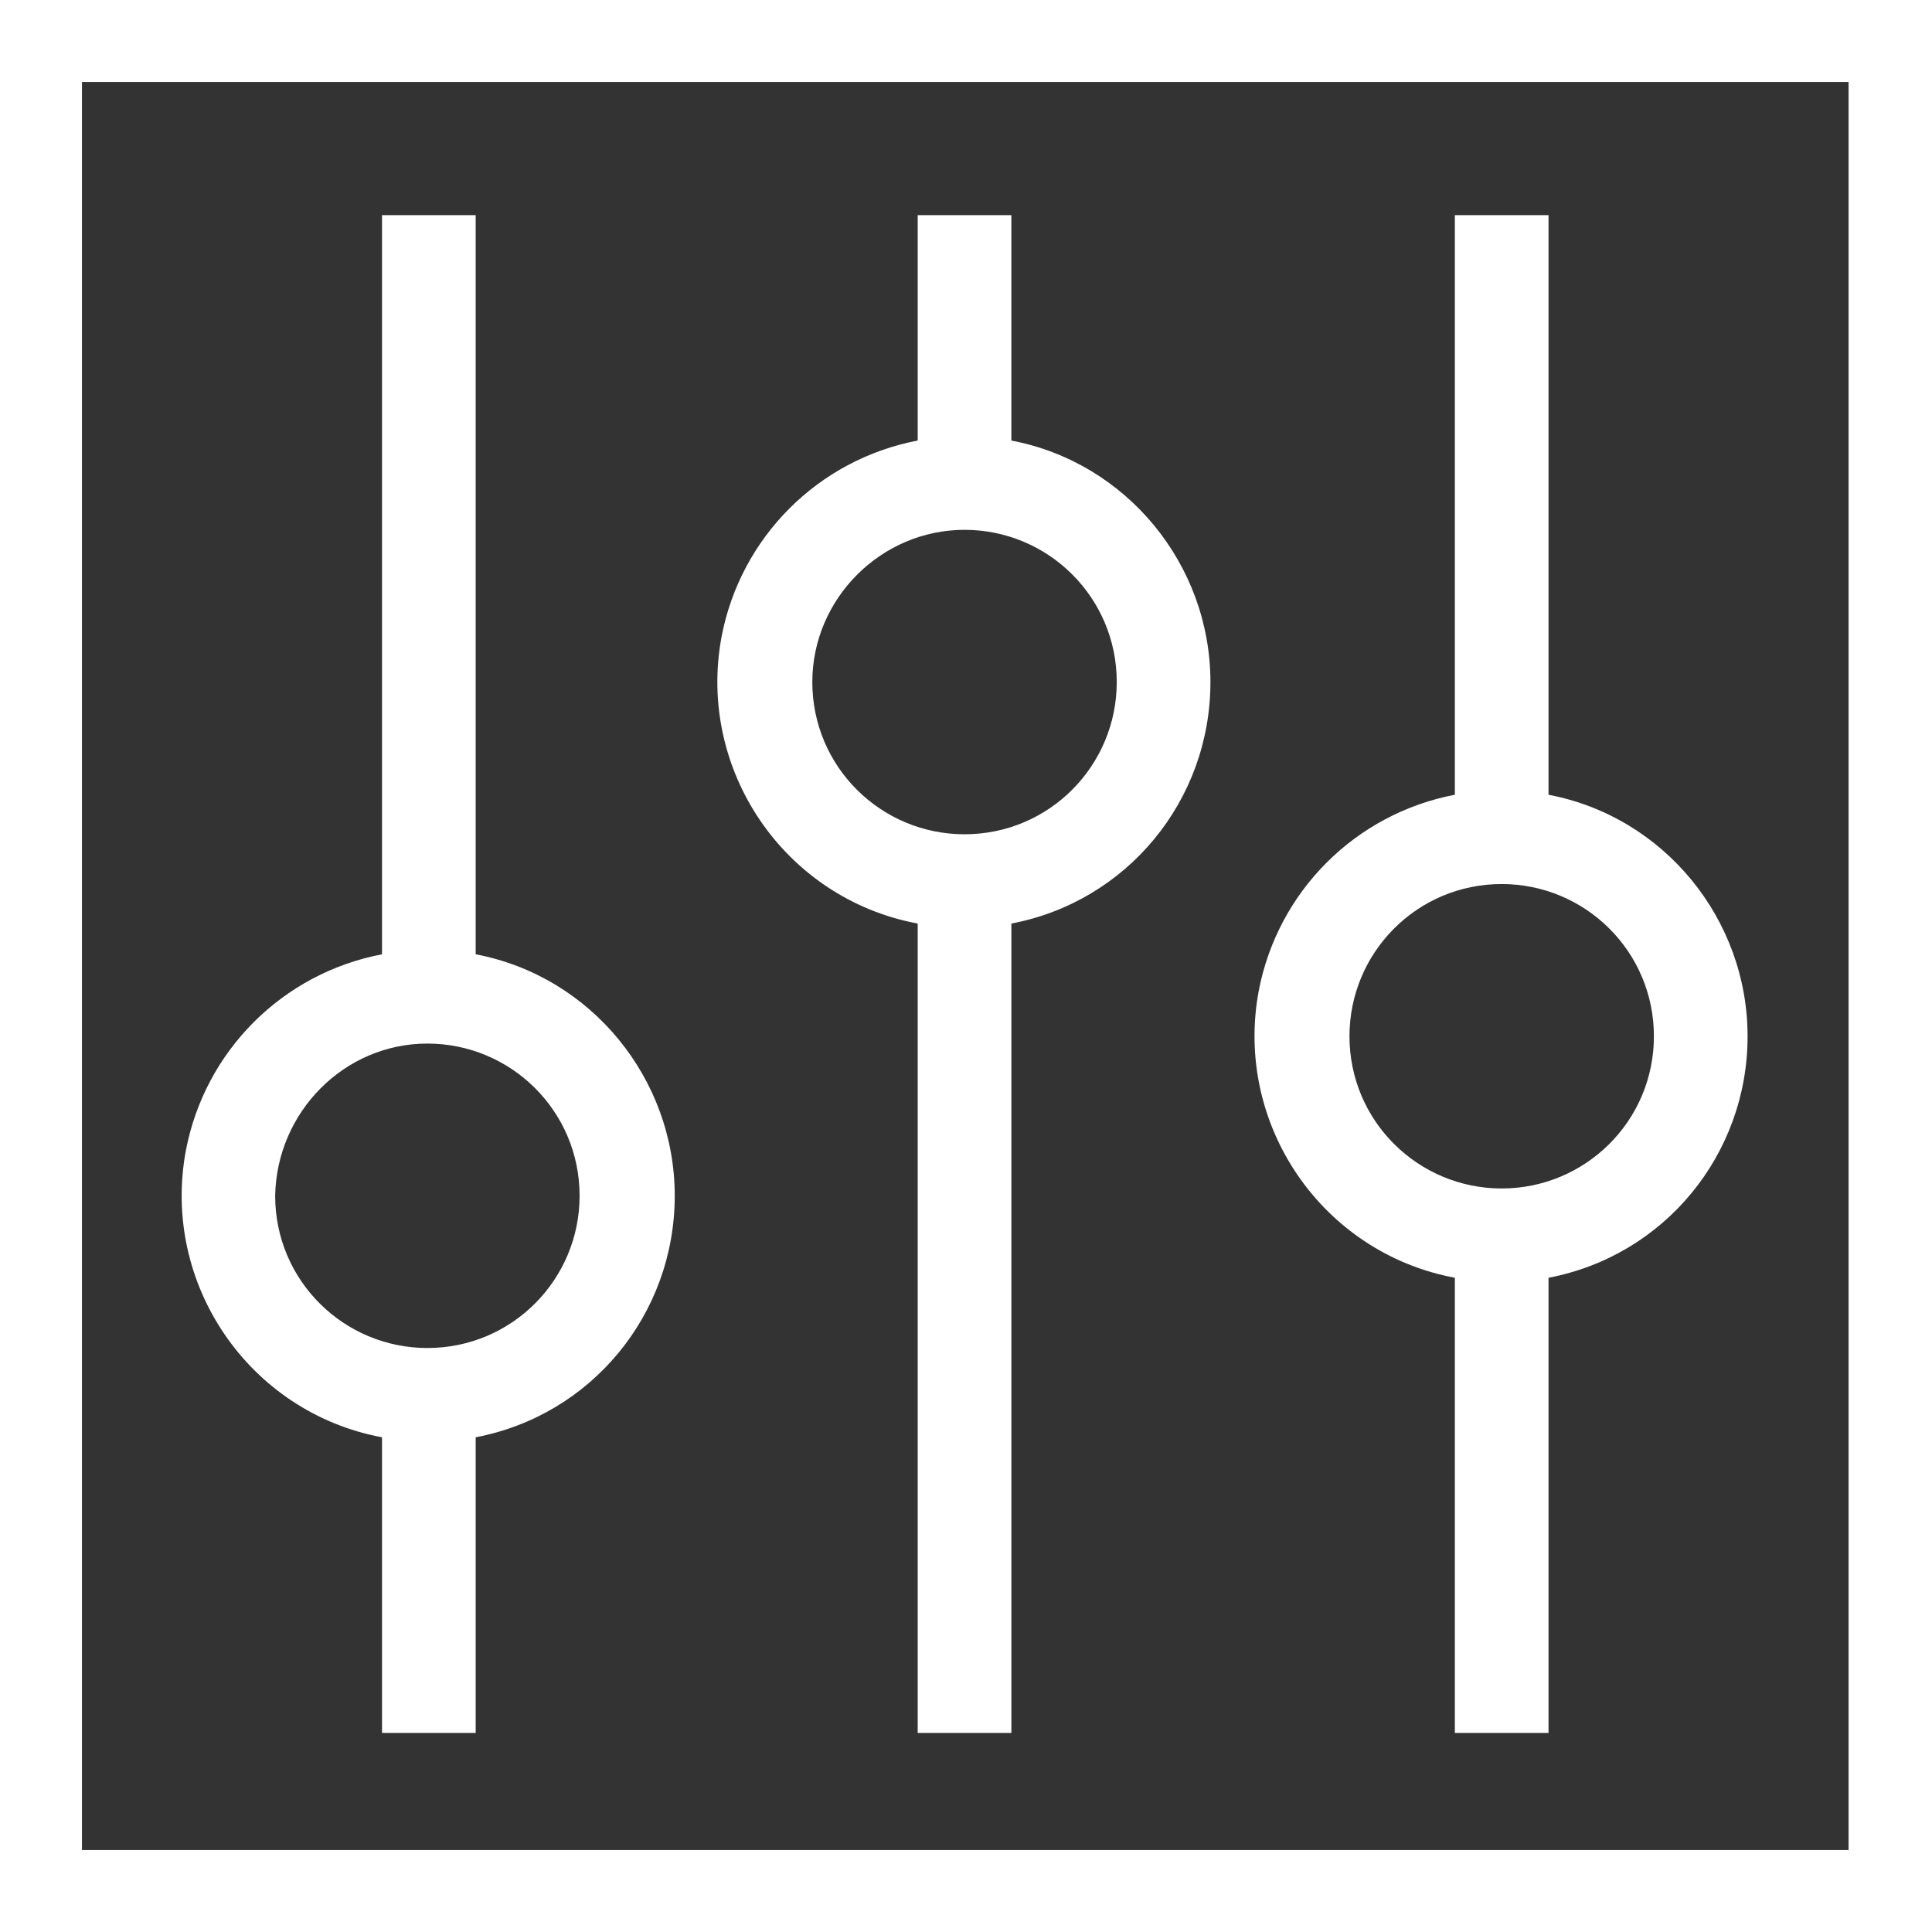 <?xml version="1.0" encoding="utf-8"?>
<svg version="1.1" id="Layer_1" xmlns="http://www.w3.org/2000/svg" xmlns:xlink="http://www.w3.org/1999/xlink" x="0px" y="0px"
	 viewBox="0 0 132 132" style="enable-background:new 0 0 132 132;" xml:space="preserve" width="132" height="132">
<rect x="0" y="0" width="132" height="132" fill="#333333" stroke="none"/>
<style type="text/css">
	.st0{fill:#FFFFFF;}
</style>
<g id="settings">
	<path class="st0" d="M0,0v132h132V0H0z M126.4,126.4H5.6V5.6h120.7V126.4z"/>
	<path class="st0" d="M46.1,81.7c0,8.1-5.7,15-13.6,16.5v20.2h-6.4V98.2C17,96.5,11,87.7,12.7,78.6c1.3-6.8,6.6-12.1,13.4-13.4V14.7h6.4v50.5
		C40.4,66.7,46.1,73.7,46.1,81.7z M18.8,81.7c0,5.8,4.7,10.4,10.4,10.4c5.8,0,10.4-4.7,10.4-10.4c0-5.8-4.7-10.4-10.4-10.4
		C23.5,71.3,18.9,76,18.8,81.7z"/>
	<path class="st0" d="M82.7,46.6c0,8.1-5.7,15-13.6,16.5v55.3h-6.4V63.1c-9.1-1.7-15.1-10.5-13.4-19.6c1.3-6.8,6.6-12.1,13.4-13.4V14.7h6.4v15.4
		C77,31.6,82.7,38.6,82.7,46.6z M55.5,46.6c0,5.8,4.7,10.4,10.4,10.4c5.8,0,10.4-4.7,10.4-10.4c0-5.8-4.7-10.4-10.4-10.4
		c0,0,0,0,0,0C60.2,36.2,55.5,40.9,55.5,46.6z"/>
	<path class="st0" d="M119.4,70.8c0,8.1-5.7,15-13.6,16.5v31.1h-6.4V87.3C90.3,85.6,84.3,76.8,86,67.7c1.3-6.8,6.6-12.1,13.4-13.4V14.7h6.4v39.6
		C113.7,55.8,119.4,62.8,119.4,70.8z M92.2,70.8c0,5.8,4.7,10.4,10.4,10.4S113,76.6,113,70.8s-4.7-10.4-10.4-10.4c0,0,0,0,0,0
		C96.8,60.4,92.2,65.1,92.2,70.8z"/>
</g>
</svg>
